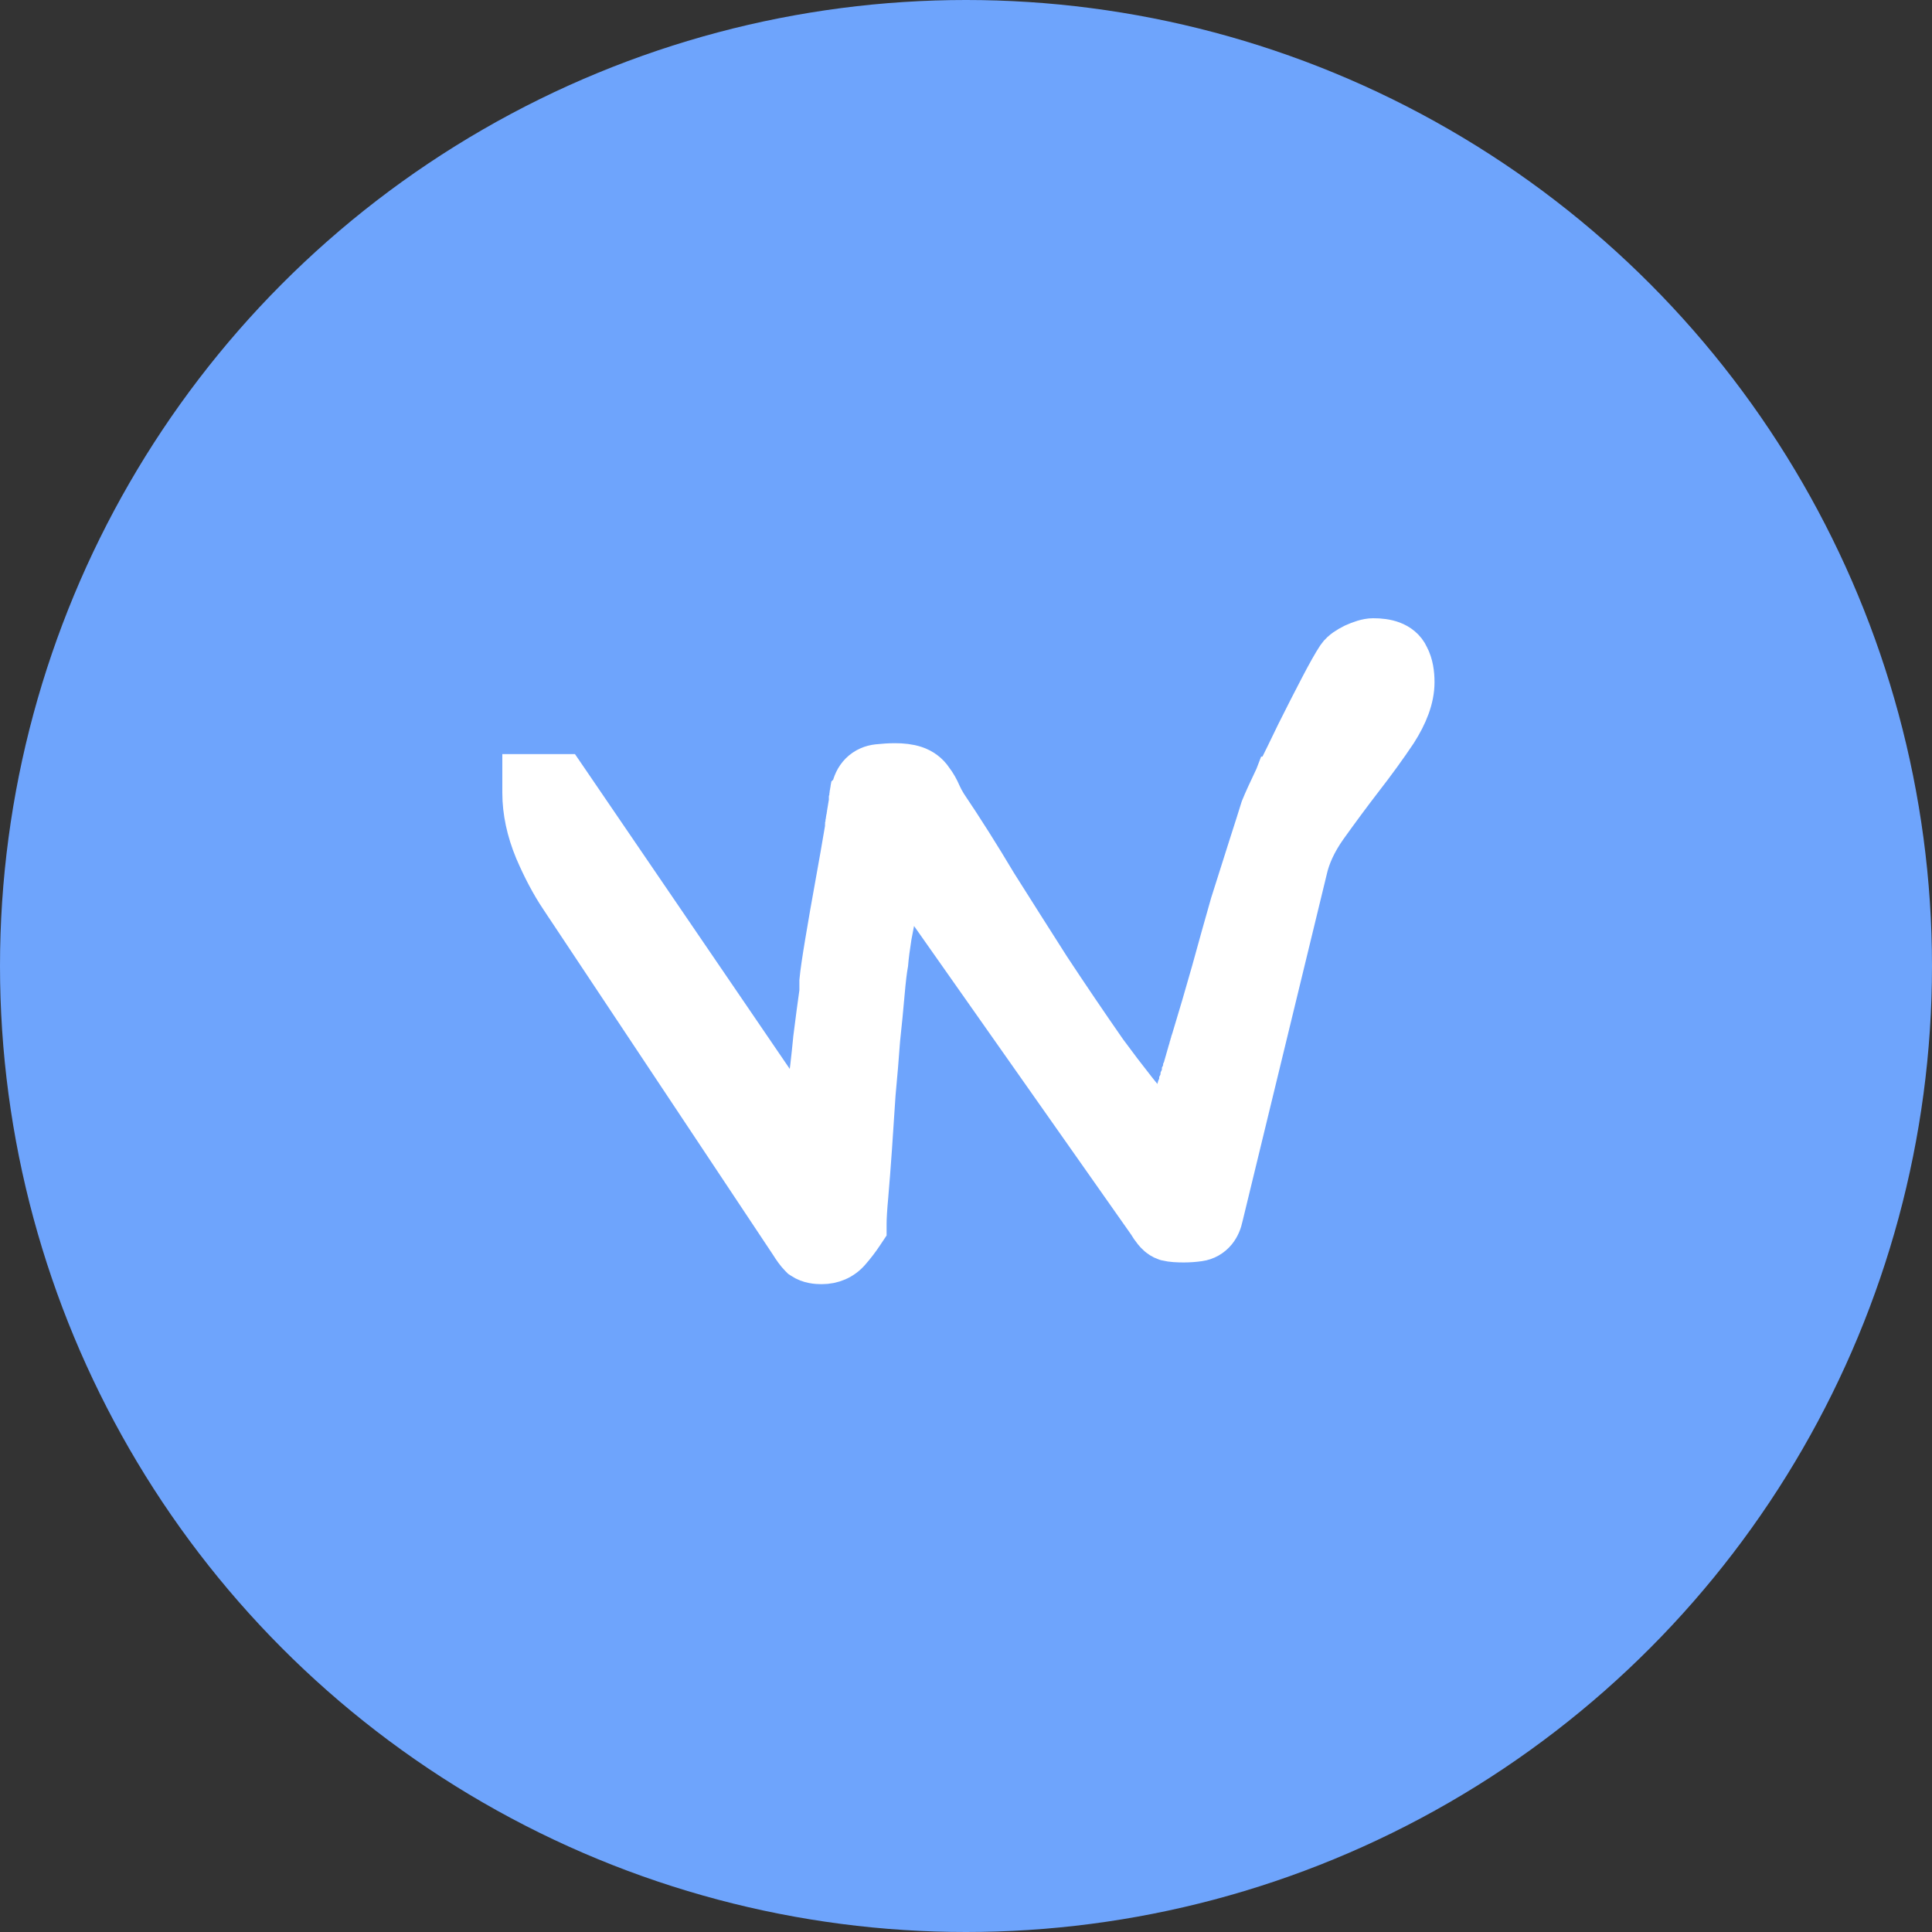 <svg width="50" height="50" viewBox="0 0 50 50" fill="none" xmlns="http://www.w3.org/2000/svg">
<rect x="0" y="0" width="50" height="50" fill="#333333" stroke="none"/>
<circle cx="25" cy="25" r="25" fill="#6EA4FC"/>
<path d="M14.765 20.234L14.616 20.016H14.352H14H13.5V20.516C13.5 21.013 13.611 21.515 13.819 22.019L13.819 22.019L13.822 22.025C14.019 22.485 14.236 22.896 14.474 23.254C14.475 23.254 14.475 23.254 14.475 23.254L20.424 32.201C20.503 32.327 20.589 32.452 20.678 32.541L20.713 32.576L20.754 32.603C20.93 32.721 21.136 32.734 21.266 32.734C21.553 32.734 21.821 32.627 22.018 32.398C22.142 32.257 22.256 32.107 22.361 31.949L22.445 31.823V31.672C22.445 31.524 22.459 31.284 22.49 30.944L22.49 30.942C22.522 30.579 22.553 30.169 22.585 29.714C22.616 29.262 22.647 28.795 22.678 28.313C22.725 27.816 22.764 27.349 22.795 26.912C22.842 26.475 22.881 26.076 22.912 25.715C22.943 25.359 22.973 25.112 23 24.964L23.004 24.941L23.006 24.916C23.02 24.748 23.049 24.523 23.094 24.236C23.157 23.923 23.212 23.624 23.259 23.34C23.3 23.094 23.34 22.882 23.38 22.704L29.683 31.664C29.732 31.746 29.784 31.823 29.838 31.889C29.866 31.924 29.902 31.964 29.945 32.001C29.985 32.035 30.055 32.09 30.154 32.123L30.173 32.129L30.191 32.133C30.32 32.166 30.485 32.172 30.641 32.172C30.774 32.172 30.907 32.162 31.04 32.143C31.219 32.118 31.376 32.028 31.491 31.889C31.592 31.765 31.642 31.623 31.668 31.5L33.845 22.532L33.845 22.532L33.847 22.523C33.924 22.177 34.088 21.815 34.353 21.438C34.662 21.006 34.97 20.589 35.278 20.189C35.612 19.759 35.908 19.351 36.166 18.965L36.166 18.965L36.171 18.957C36.446 18.527 36.625 18.088 36.625 17.656C36.625 17.425 36.593 17.181 36.482 16.971C36.388 16.76 36.212 16.641 36.051 16.58C35.888 16.518 35.708 16.5 35.539 16.5C35.359 16.5 35.169 16.576 35.031 16.637L35.021 16.642L35.011 16.646C34.935 16.684 34.861 16.726 34.795 16.772C34.736 16.814 34.65 16.881 34.584 16.98C34.474 17.146 34.322 17.417 34.135 17.776C33.946 18.139 33.749 18.524 33.545 18.933L33.545 18.933L33.541 18.94C33.355 19.328 33.169 19.709 32.983 20.081L32.982 20.081L32.979 20.089C32.807 20.449 32.683 20.72 32.614 20.892L32.606 20.912L32.6 20.931C32.539 21.131 32.438 21.449 32.297 21.886C32.156 22.325 32 22.818 31.828 23.366L31.828 23.366L31.824 23.378C31.667 23.927 31.503 24.514 31.331 25.14C31.16 25.745 30.989 26.327 30.819 26.885L30.819 26.885L30.816 26.894L30.815 26.897L30.814 26.9L30.813 26.904L30.812 26.907L30.811 26.91L30.811 26.913L30.81 26.916L30.809 26.919L30.808 26.923L30.807 26.926L30.806 26.929L30.805 26.932L30.804 26.935L30.803 26.939L30.802 26.942L30.802 26.945L30.801 26.948L30.8 26.951L30.799 26.954L30.798 26.958L30.797 26.961L30.796 26.964L30.795 26.967L30.794 26.97L30.793 26.974L30.792 26.977L30.791 26.98L30.791 26.983L30.79 26.986L30.789 26.989L30.788 26.993L30.787 26.996L30.786 26.999L30.785 27.002L30.784 27.005L30.783 27.008L30.782 27.012L30.782 27.015L30.781 27.018L30.78 27.021L30.779 27.024L30.778 27.027L30.777 27.03L30.776 27.034L30.775 27.037L30.774 27.04L30.773 27.043L30.773 27.046L30.772 27.049L30.771 27.052L30.77 27.056L30.769 27.059L30.768 27.062L30.767 27.065L30.766 27.068L30.765 27.071L30.765 27.075L30.764 27.078L30.763 27.081L30.762 27.084L30.761 27.087L30.76 27.09L30.759 27.093L30.758 27.096L30.757 27.099L30.756 27.103L30.756 27.106L30.755 27.109L30.754 27.112L30.753 27.115L30.752 27.118L30.751 27.121L30.75 27.125L30.749 27.128L30.748 27.131L30.748 27.134L30.747 27.137L30.746 27.14L30.745 27.143L30.744 27.146L30.743 27.149L30.742 27.152L30.741 27.155L30.741 27.159L30.74 27.162L30.739 27.165L30.738 27.168L30.737 27.171L30.736 27.174L30.735 27.177L30.734 27.18L30.733 27.183L30.733 27.186L30.732 27.19L30.731 27.193L30.73 27.196L30.729 27.199L30.728 27.202L30.727 27.205L30.726 27.208L30.726 27.211L30.725 27.214L30.724 27.217L30.723 27.22L30.722 27.223L30.721 27.227L30.72 27.23L30.719 27.233L30.718 27.236L30.718 27.239L30.717 27.242L30.716 27.245L30.715 27.248L30.714 27.251L30.713 27.254L30.712 27.257L30.711 27.26L30.711 27.263L30.71 27.266L30.709 27.269L30.708 27.273L30.707 27.276L30.706 27.279L30.705 27.282L30.704 27.285L30.704 27.288L30.703 27.291L30.702 27.294L30.701 27.297L30.7 27.3L30.699 27.303L30.698 27.306L30.698 27.309L30.697 27.312L30.696 27.315L30.695 27.318L30.694 27.321L30.693 27.324L30.692 27.327L30.691 27.33L30.691 27.333L30.69 27.336L30.689 27.339L30.688 27.342L30.687 27.345L30.686 27.348L30.685 27.351L30.684 27.354L30.684 27.357L30.683 27.36L30.682 27.363L30.681 27.366L30.68 27.369L30.679 27.372L30.678 27.375L30.678 27.378L30.677 27.381L30.676 27.385L30.675 27.388L30.674 27.391L30.673 27.394L30.672 27.397L30.672 27.4L30.671 27.403L30.67 27.406L30.669 27.409L30.668 27.412L30.667 27.415L30.666 27.418L30.666 27.421L30.665 27.424L30.664 27.427L30.663 27.43L30.662 27.433L30.661 27.436L30.66 27.439L30.66 27.442L30.659 27.444L30.658 27.447L30.657 27.45L30.656 27.453L30.655 27.456L30.655 27.459L30.654 27.462L30.653 27.465L30.652 27.468L30.651 27.471L30.65 27.474L30.649 27.477L30.649 27.48L30.648 27.483L30.647 27.486L30.646 27.489L30.645 27.492L30.644 27.495L30.643 27.498L30.643 27.501L30.642 27.504L30.641 27.507L30.64 27.51L30.639 27.513L30.639 27.516L30.638 27.519L30.637 27.521L30.636 27.524L30.635 27.527L30.634 27.53L30.633 27.533L30.633 27.536L30.632 27.539L30.631 27.542L30.63 27.545L30.629 27.548L30.628 27.551L30.628 27.554L30.627 27.557L30.626 27.56L30.625 27.563L30.624 27.566L30.623 27.569L30.622 27.572L30.622 27.574L30.621 27.577L30.62 27.58L30.619 27.583L30.618 27.586L30.617 27.589L30.617 27.592L30.616 27.595L30.615 27.598L30.614 27.601L30.613 27.604L30.613 27.607L30.612 27.609L30.611 27.612L30.61 27.615L30.609 27.618L30.608 27.621L30.608 27.624L30.607 27.627L30.606 27.63L30.605 27.633L30.604 27.636L30.603 27.639L30.602 27.641L30.602 27.644L30.601 27.647L30.6 27.65L30.599 27.653L30.598 27.656L30.598 27.659L30.597 27.662L30.596 27.665L30.595 27.667L30.594 27.67L30.593 27.673L30.593 27.676L30.592 27.679L30.591 27.682L30.59 27.685L30.589 27.688L30.588 27.691L30.588 27.693L30.587 27.696L30.586 27.699L30.585 27.702L30.584 27.705L30.584 27.708L30.583 27.711L30.582 27.713L30.581 27.716L30.58 27.719L30.579 27.722L30.579 27.725L30.578 27.728L30.577 27.731L30.576 27.733L30.575 27.736L30.575 27.739L30.574 27.742L30.573 27.745L30.572 27.748L30.571 27.751L30.57 27.753L30.57 27.756L30.569 27.759L30.568 27.762L30.567 27.765L30.567 27.768L30.566 27.77L30.565 27.773L30.564 27.776L30.563 27.779L30.562 27.782L30.562 27.785L30.561 27.788L30.56 27.79L30.559 27.793L30.558 27.796L30.558 27.799L30.557 27.802L30.556 27.805L30.555 27.807L30.554 27.81L30.553 27.813L30.553 27.816L30.552 27.819L30.551 27.822L30.55 27.824L30.549 27.827L30.549 27.83L30.548 27.833L30.547 27.835L30.546 27.838L30.546 27.841L30.545 27.844L30.544 27.847L30.543 27.85L30.542 27.852L30.541 27.855L30.541 27.858L30.54 27.861L30.539 27.864L30.538 27.866L30.538 27.869L30.537 27.872L30.536 27.875L30.535 27.878L30.534 27.88L30.534 27.883L30.533 27.886L30.532 27.889L30.531 27.892L30.53 27.894L30.529 27.897L30.529 27.9L30.528 27.903L30.527 27.905L30.526 27.908L30.526 27.911L30.525 27.914L30.524 27.917L30.523 27.919L30.522 27.922L30.521 27.925L30.521 27.928L30.52 27.93L30.519 27.933L30.518 27.936L30.518 27.939L30.517 27.942L30.516 27.944L30.515 27.947L30.514 27.95L30.514 27.953L30.513 27.955L30.512 27.958L30.511 27.961L30.511 27.964L30.51 27.966L30.509 27.969L30.508 27.972L30.507 27.975L30.507 27.977L30.506 27.98L30.505 27.983L30.504 27.986L30.503 27.988L30.503 27.991L30.502 27.994L30.501 27.997L30.5 27.999L30.5 28.002L30.499 28.005L30.498 28.008L30.497 28.01L30.496 28.013L30.496 28.016L30.495 28.018L30.494 28.021L30.493 28.024L30.492 28.027L30.492 28.029L30.491 28.032L30.49 28.035L30.489 28.038L30.489 28.04L30.488 28.043L30.487 28.046L30.486 28.048L30.485 28.051L30.485 28.054L30.484 28.056L30.483 28.059L30.482 28.062L30.482 28.065L30.481 28.067L30.48 28.07L30.479 28.073L30.479 28.076L30.478 28.078L30.477 28.081L30.476 28.084L30.475 28.086L30.475 28.089L30.474 28.092L30.473 28.094L30.472 28.097L30.472 28.1L30.471 28.102L30.47 28.105L30.469 28.108L30.468 28.11L30.468 28.113L30.467 28.116L30.466 28.119L30.465 28.121L30.465 28.124L30.464 28.127L30.463 28.129L30.462 28.132L30.462 28.135L30.461 28.137L30.46 28.14L30.459 28.143L30.459 28.145L30.458 28.148L30.457 28.151L30.456 28.153L30.456 28.156L30.455 28.159L30.454 28.161L30.453 28.164L30.453 28.167L30.452 28.169L30.451 28.172L30.45 28.175L30.449 28.177L30.449 28.18L30.448 28.183L30.447 28.185L30.446 28.188L30.446 28.191L30.445 28.193L30.444 28.196L30.443 28.198L30.443 28.201L30.442 28.204L30.441 28.206L30.44 28.209L30.44 28.212L30.439 28.214L30.438 28.217L30.437 28.22L30.437 28.222L30.436 28.225L30.435 28.228L30.434 28.23L30.434 28.233L30.433 28.235L30.432 28.238L30.431 28.241L30.431 28.243L30.43 28.246L30.429 28.249L30.428 28.251L30.428 28.254L30.427 28.256L30.426 28.259L30.425 28.262L30.425 28.264L30.424 28.267L30.423 28.27L30.422 28.272L30.422 28.275L30.421 28.277L30.42 28.28L30.419 28.283L30.419 28.285L30.418 28.288L30.417 28.29L30.416 28.293L30.416 28.296L30.415 28.298L30.414 28.301L30.413 28.303L30.413 28.306L30.412 28.309L30.411 28.311L30.41 28.314L30.41 28.316L30.409 28.319L30.408 28.322L30.407 28.324L30.407 28.327L30.406 28.329L30.405 28.332L30.404 28.334L30.404 28.337L30.403 28.34L30.402 28.342L30.402 28.345L30.401 28.347L30.4 28.35L30.399 28.352L30.399 28.355L30.398 28.358L30.397 28.36L30.396 28.363L30.396 28.365L30.395 28.368L30.394 28.37L30.392 28.378L30.39 28.387C30.314 28.69 30.253 28.943 30.206 29.146C29.675 28.523 29.159 27.87 28.657 27.186C28.161 26.473 27.673 25.753 27.193 25.025C26.727 24.294 26.268 23.571 25.817 22.856C25.378 22.119 24.946 21.436 24.521 20.806C24.456 20.701 24.408 20.609 24.374 20.53C24.316 20.396 24.246 20.27 24.159 20.157C24.046 19.985 23.883 19.869 23.697 19.807C23.532 19.752 23.347 19.734 23.164 19.734C23.018 19.734 22.867 19.744 22.71 19.761C22.547 19.779 22.378 19.844 22.242 19.98C22.111 20.112 22.047 20.272 22.017 20.418L22.016 20.425L22.015 20.433L22.014 20.434L22.014 20.436L22.014 20.437L22.014 20.438L22.014 20.439L22.014 20.44L22.013 20.441L22.013 20.442L22.013 20.443L22.013 20.445L22.013 20.446L22.012 20.447L22.012 20.448L22.012 20.449L22.012 20.45L22.012 20.451L22.011 20.453L22.011 20.454L22.011 20.455L22.011 20.456L22.011 20.457L22.011 20.458L22.01 20.459L22.01 20.461L22.01 20.462L22.01 20.463L22.009 20.464L22.009 20.465L22.009 20.467L22.009 20.468L22.009 20.469L22.009 20.47L22.008 20.471L22.008 20.473L22.008 20.474L22.008 20.475L22.008 20.476L22.007 20.477L22.007 20.479L22.007 20.48L22.007 20.481L22.006 20.482L22.006 20.484L22.006 20.485L22.006 20.486L22.006 20.487L22.005 20.489L22.005 20.49L22.005 20.491L22.005 20.492L22.005 20.494L22.004 20.495L22.004 20.496L22.004 20.497L22.004 20.499L22.003 20.5L22.003 20.501L22.003 20.503L22.003 20.504L22.003 20.505L22.002 20.506L22.002 20.508L22.002 20.509L22.002 20.51L22.002 20.512L22.001 20.513L22.001 20.514L22.001 20.516L22.001 20.517L22 20.518L22 20.52L22 20.521L22 20.522L22 20.523L21.999 20.525L21.999 20.526L21.999 20.528L21.999 20.529L21.998 20.53L21.998 20.532L21.998 20.533L21.998 20.534L21.998 20.536L21.997 20.537L21.997 20.538L21.997 20.54L21.997 20.541L21.996 20.543L21.996 20.544L21.996 20.545L21.996 20.547L21.995 20.548L21.995 20.549L21.995 20.551L21.995 20.552L21.995 20.554L21.994 20.555L21.994 20.556L21.994 20.558L21.994 20.559L21.993 20.561L21.993 20.562L21.993 20.564L21.993 20.565L21.992 20.567L21.992 20.568L21.992 20.569L21.992 20.571L21.991 20.572L21.991 20.574L21.991 20.575L21.991 20.577L21.991 20.578L21.99 20.58L21.99 20.581L21.99 20.582L21.989 20.584L21.989 20.585L21.989 20.587L21.989 20.588L21.988 20.59L21.988 20.591L21.988 20.593L21.988 20.594L21.988 20.596L21.987 20.597L21.987 20.599L21.987 20.6L21.986 20.602L21.986 20.603L21.986 20.605L21.986 20.607L21.985 20.608L21.985 20.61L21.985 20.611L21.985 20.613L21.985 20.614L21.984 20.616L21.984 20.617L21.984 20.619L21.983 20.62L21.983 20.622L21.983 20.623L21.983 20.625L21.982 20.627L21.982 20.628L21.982 20.63L21.982 20.631L21.981 20.633L21.981 20.634L21.981 20.636L21.981 20.638L21.98 20.639L21.98 20.641L21.98 20.642L21.98 20.644L21.979 20.646L21.979 20.647L21.979 20.649L21.979 20.65L21.978 20.652L21.978 20.654L21.978 20.655L21.977 20.657L21.977 20.659L21.977 20.66L21.977 20.662L21.976 20.663L21.976 20.665L21.976 20.667L21.976 20.668L21.975 20.67L21.975 20.672L21.975 20.673L21.974 20.675L21.974 20.677L21.974 20.678L21.974 20.68L21.973 20.682L21.973 20.683L21.973 20.685L21.972 20.687L21.972 20.688L21.972 20.69L21.972 20.692L21.971 20.693L21.971 20.695L21.971 20.697L21.97 20.699L21.97 20.7L21.97 20.702L21.97 20.704L21.969 20.705L21.969 20.707L21.969 20.709L21.968 20.711L21.968 20.712L21.968 20.714L21.968 20.716L21.967 20.718L21.967 20.719L21.967 20.721L21.966 20.723L21.966 20.724L21.966 20.726L21.965 20.728L21.965 20.73L21.965 20.732L21.965 20.733L21.964 20.735L21.964 20.737L21.964 20.739L21.963 20.74L21.963 20.742L21.963 20.744L21.963 20.746L21.962 20.748L21.962 20.749L21.962 20.751L21.961 20.753L21.961 20.755L21.961 20.757L21.96 20.759L21.96 20.76L21.96 20.762L21.959 20.764L21.959 20.766L21.959 20.768L21.959 20.769L21.958 20.771L21.958 20.773L21.958 20.775L21.957 20.777L21.957 20.779L21.957 20.78L21.956 20.782L21.956 20.784L21.956 20.786L21.956 20.788L21.955 20.79L21.955 20.792L21.955 20.794L21.954 20.795L21.954 20.797L21.954 20.799L21.953 20.801L21.953 20.803L21.953 20.805L21.952 20.807L21.952 20.809L21.952 20.811L21.951 20.812L21.951 20.814L21.951 20.816L21.951 20.818L21.95 20.82L21.95 20.822L21.95 20.824L21.949 20.826L21.949 20.828L21.949 20.83L21.948 20.832L21.948 20.834L21.948 20.836L21.947 20.838L21.947 20.84L21.947 20.841L21.946 20.843L21.946 20.845L21.946 20.847L21.945 20.849L21.945 20.851L21.945 20.853L21.944 20.855L21.944 20.857L21.944 20.859L21.943 20.861L21.943 20.863L21.943 20.865L21.942 20.867L21.942 20.869L21.942 20.871L21.941 20.873L21.941 20.875L21.941 20.877L21.94 20.879L21.94 20.881L21.94 20.883L21.939 20.885L21.939 20.887L21.939 20.889L21.938 20.891L21.938 20.893L21.938 20.895L21.937 20.898L21.937 20.9L21.937 20.902L21.936 20.904L21.936 20.906L21.936 20.908L21.935 20.91L21.935 20.912L21.934 20.914L21.934 20.916L21.934 20.918L21.933 20.92L21.933 20.922L21.933 20.924L21.932 20.927L21.932 20.929L21.932 20.931L21.931 20.933L21.931 20.935L21.931 20.937L21.93 20.939L21.93 20.941L21.93 20.943L21.929 20.945L21.929 20.948L21.929 20.95L21.928 20.952L21.928 20.954L21.927 20.956L21.927 20.958L21.927 20.96L21.926 20.963L21.926 20.965L21.926 20.967L21.925 20.969L21.925 20.971L21.925 20.973L21.924 20.976L21.924 20.978L21.924 20.98L21.923 20.982L21.923 20.984L21.922 20.986L21.922 20.989L21.922 20.991L21.921 20.993L21.921 20.995L21.921 20.997L21.92 21L21.92 21.002L21.919 21.004L21.919 21.006L21.919 21.008L21.918 21.011L21.918 21.013L21.918 21.015L21.917 21.017L21.917 21.02L21.917 21.022L21.916 21.024L21.916 21.026L21.915 21.029L21.915 21.031L21.915 21.033L21.914 21.035L21.914 21.038L21.914 21.04L21.913 21.042L21.913 21.044L21.912 21.047L21.912 21.049L21.912 21.051L21.911 21.053L21.911 21.056L21.91 21.058L21.91 21.06L21.91 21.062L21.909 21.065L21.909 21.067L21.909 21.069L21.908 21.072L21.908 21.074L21.907 21.076L21.907 21.079L21.907 21.081L21.906 21.083L21.906 21.086L21.905 21.088L21.905 21.09L21.905 21.093L21.904 21.095L21.904 21.097L21.904 21.1L21.903 21.102L21.903 21.104L21.902 21.107L21.902 21.109L21.902 21.111L21.901 21.114L21.901 21.116L21.9 21.119L21.9 21.121L21.9 21.123L21.899 21.126L21.899 21.128L21.898 21.13L21.898 21.133L21.898 21.135L21.897 21.137L21.897 21.14L21.896 21.142L21.896 21.145L21.896 21.147L21.895 21.15L21.895 21.152L21.895 21.154L21.894 21.157L21.894 21.159L21.893 21.162L21.893 21.164L21.892 21.166L21.892 21.169L21.892 21.171L21.891 21.174L21.891 21.176L21.89 21.179L21.89 21.181L21.89 21.184L21.889 21.186L21.889 21.189L21.888 21.191L21.888 21.194L21.887 21.196L21.887 21.198L21.887 21.201L21.886 21.203L21.886 21.206L21.886 21.208L21.885 21.211L21.885 21.213L21.884 21.216L21.884 21.218L21.883 21.221L21.883 21.223L21.883 21.226L21.882 21.228L21.882 21.231L21.881 21.233L21.881 21.236L21.88 21.238L21.88 21.241L21.88 21.244L21.879 21.246L21.879 21.249L21.878 21.251L21.878 21.254L21.878 21.256L21.877 21.259L21.877 21.261L21.876 21.264L21.876 21.267L21.875 21.269L21.875 21.272L21.875 21.274L21.874 21.277L21.874 21.279L21.873 21.282L21.873 21.285L21.872 21.287L21.872 21.29L21.872 21.292L21.871 21.295L21.871 21.297L21.87 21.3L21.87 21.303L21.869 21.305L21.869 21.308L21.868 21.311L21.868 21.313L21.868 21.316L21.867 21.318L21.867 21.321L21.866 21.324L21.866 21.326L21.865 21.329L21.865 21.332L21.864 21.334L21.864 21.337L21.864 21.34L21.863 21.342L21.863 21.345L21.862 21.348L21.862 21.35L21.861 21.353L21.861 21.355L21.86 21.358L21.86 21.361L21.86 21.363L21.859 21.366L21.859 21.369L21.858 21.372L21.858 21.374L21.857 21.377L21.857 21.38L21.857 21.382L21.856 21.385L21.856 21.388L21.855 21.39L21.855 21.393L21.854 21.396L21.854 21.399L21.853 21.401L21.853 21.404L21.852 21.407L21.852 21.41L21.852 21.412L21.851 21.415L21.851 21.418C21.773 21.884 21.687 22.374 21.594 22.887C21.5 23.405 21.413 23.899 21.335 24.371C21.257 24.838 21.207 25.176 21.19 25.369L21.188 25.391V25.414V25.66C21.141 25.986 21.088 26.392 21.027 26.875L21.027 26.875L21.026 26.889C20.98 27.367 20.925 27.838 20.864 28.3C20.828 28.56 20.795 28.803 20.764 29.027L14.765 20.234Z" fill="white" stroke="white"/>
</svg>
